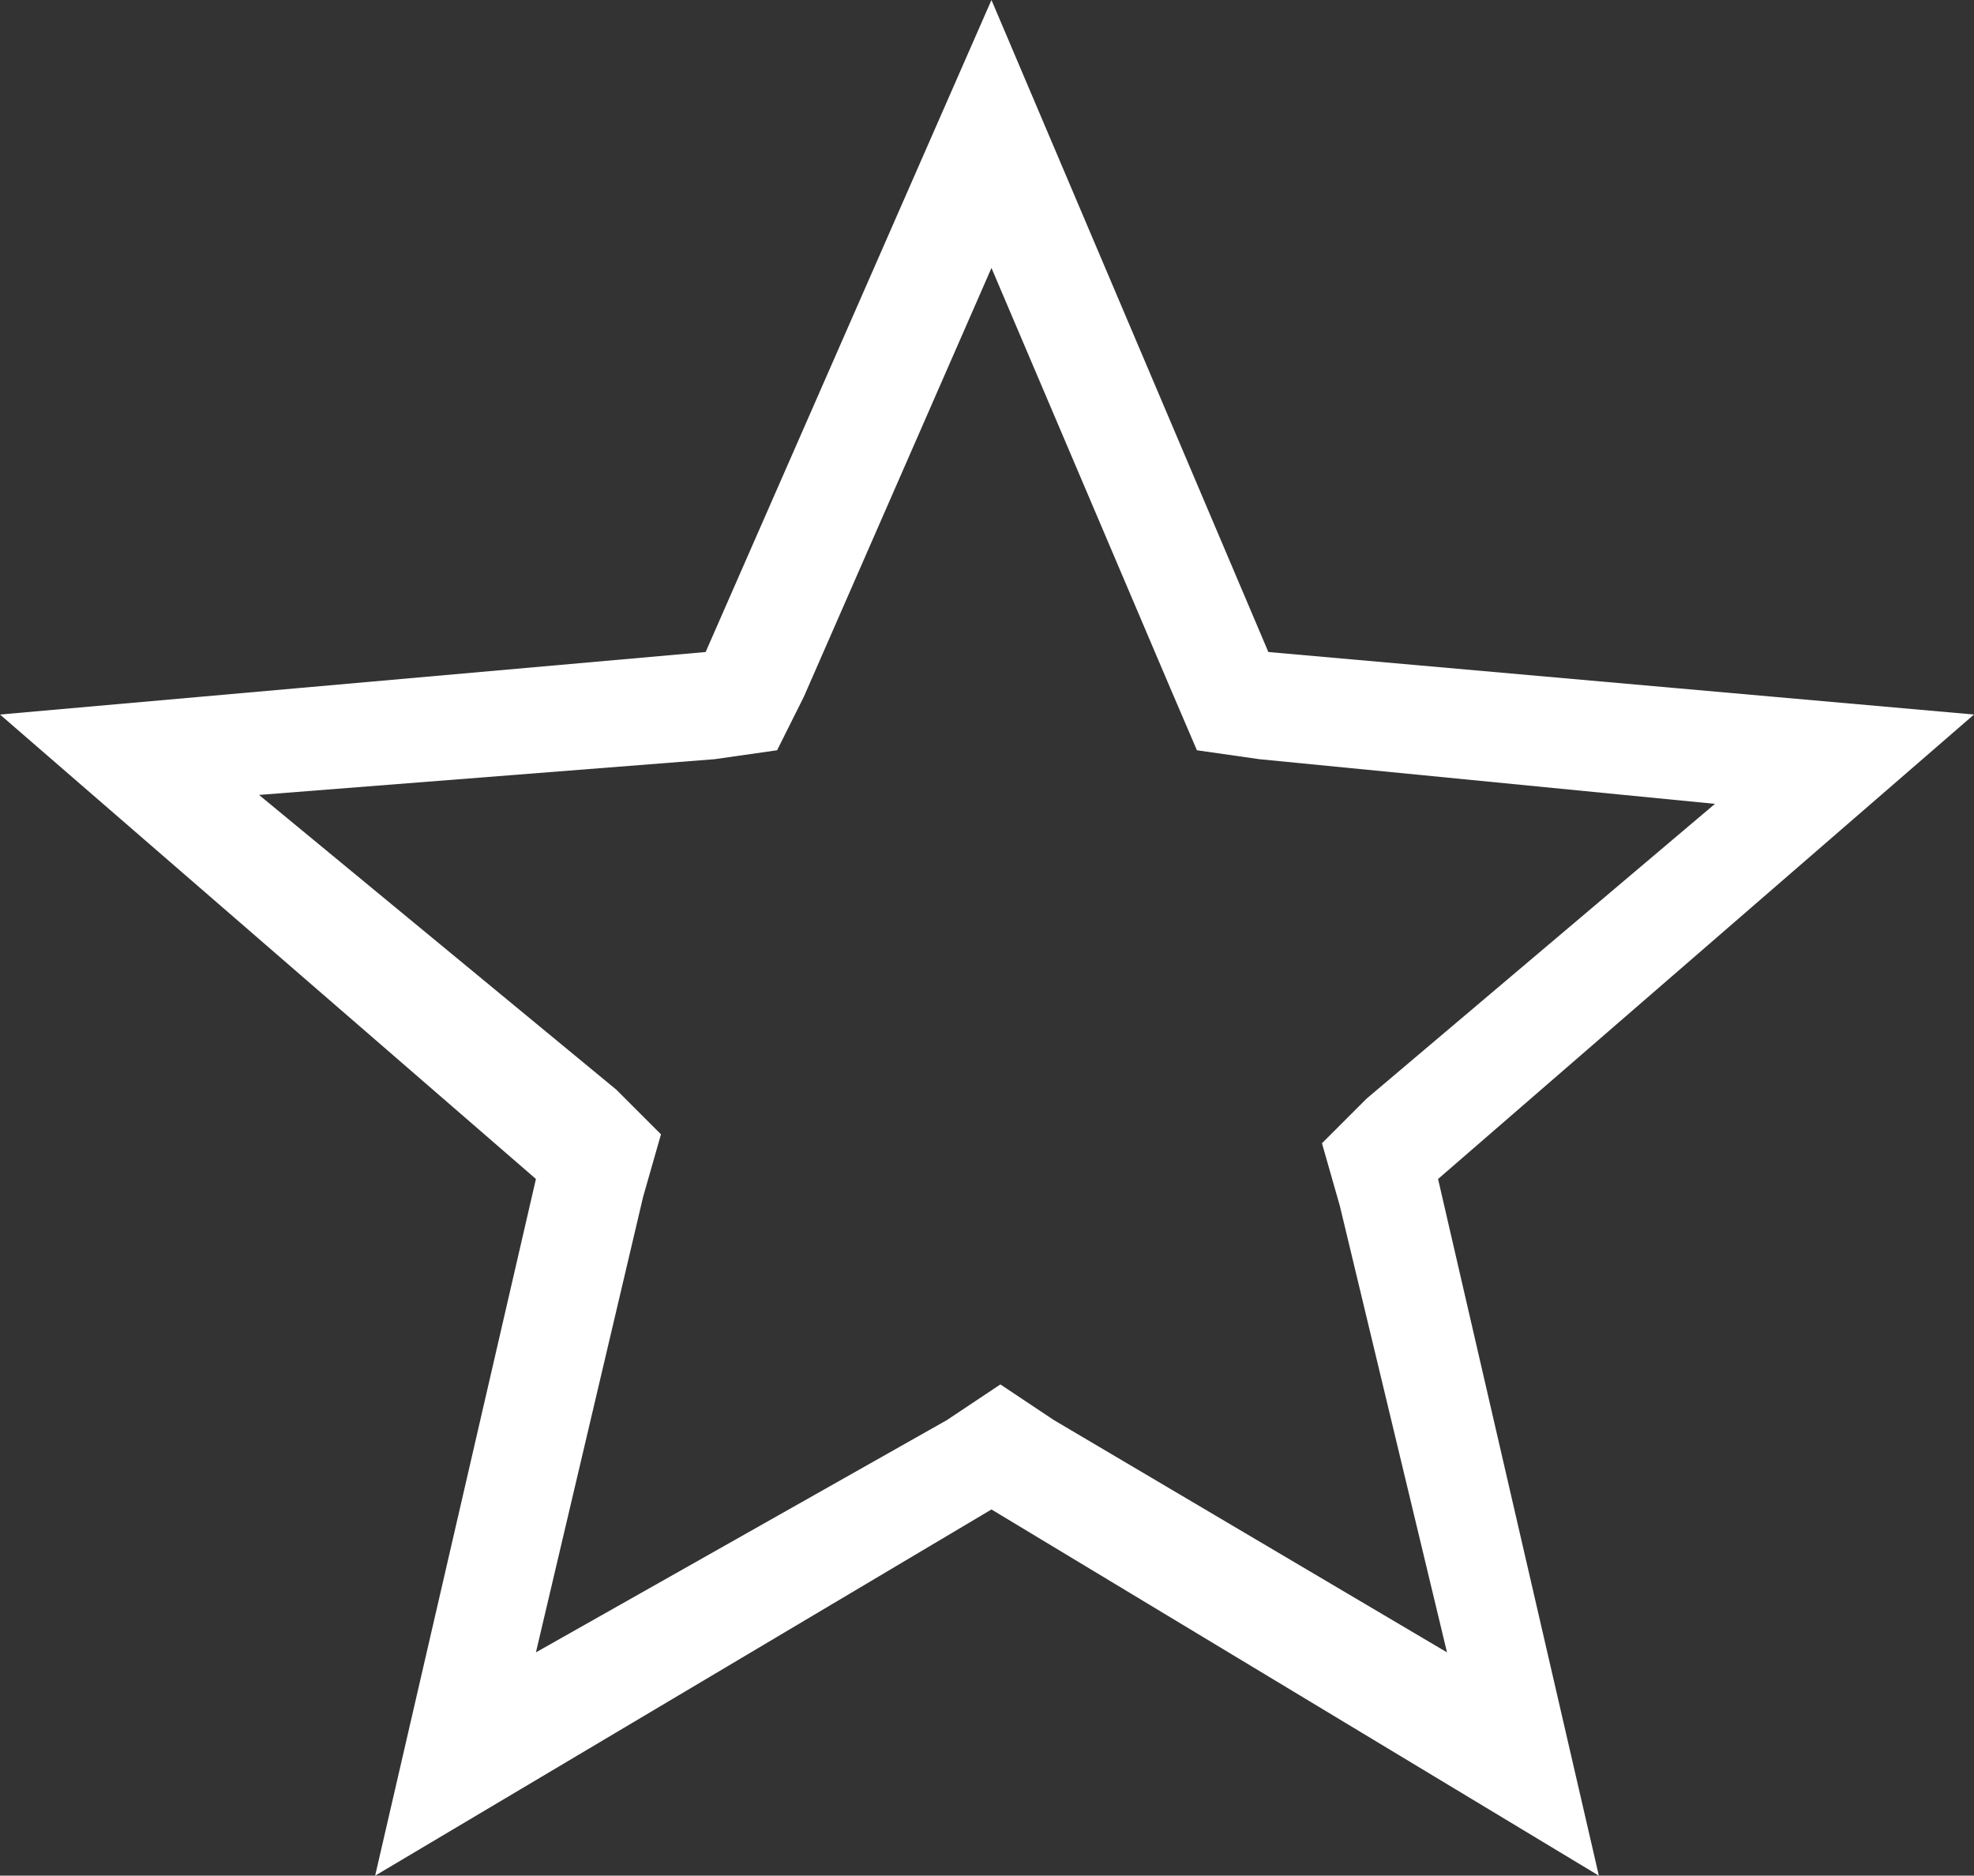 <?xml version="1.0" encoding="utf-8"?>
<!-- Generator: Adobe Illustrator 24.0.1, SVG Export Plug-In . SVG Version: 6.00 Build 0)  -->
<svg version="1.1" id="Layer_1" xmlns="http://www.w3.org/2000/svg" xmlns:xlink="http://www.w3.org/1999/xlink" x="0px" y="0px"
	 viewBox="0 0 22.1 21" style="enable-background:new 0 0 22.1 21;" xml:space="preserve">
<rect x="0" y="0" width="22.1" height="21" fill="#333333" stroke="none"/>
<style type="text/css">
	.st0{fill:#FFFFFF;}
</style>
<path class="st0" d="M11.1,3l2,4.7l0.3,0.7l0.7,0.1l5.1,0.5l-3.9,3.3l-0.5,0.5l0.2,0.7l1.2,5l-4.4-2.6l-0.6-0.4l-0.6,0.4L6,18.5
	l1.2-5.1l0.2-0.7l-0.5-0.5L2.9,8.9L8,8.5l0.7-0.1L9,7.8L11.1,3 M11.1,0L7.9,7.3L0,8l6,5.2L4.2,21l6.9-4.1l6.8,4.1l-1.8-7.8l6-5.2
	l-7.9-0.7L11.1,0L11.1,0z"/>
</svg>
